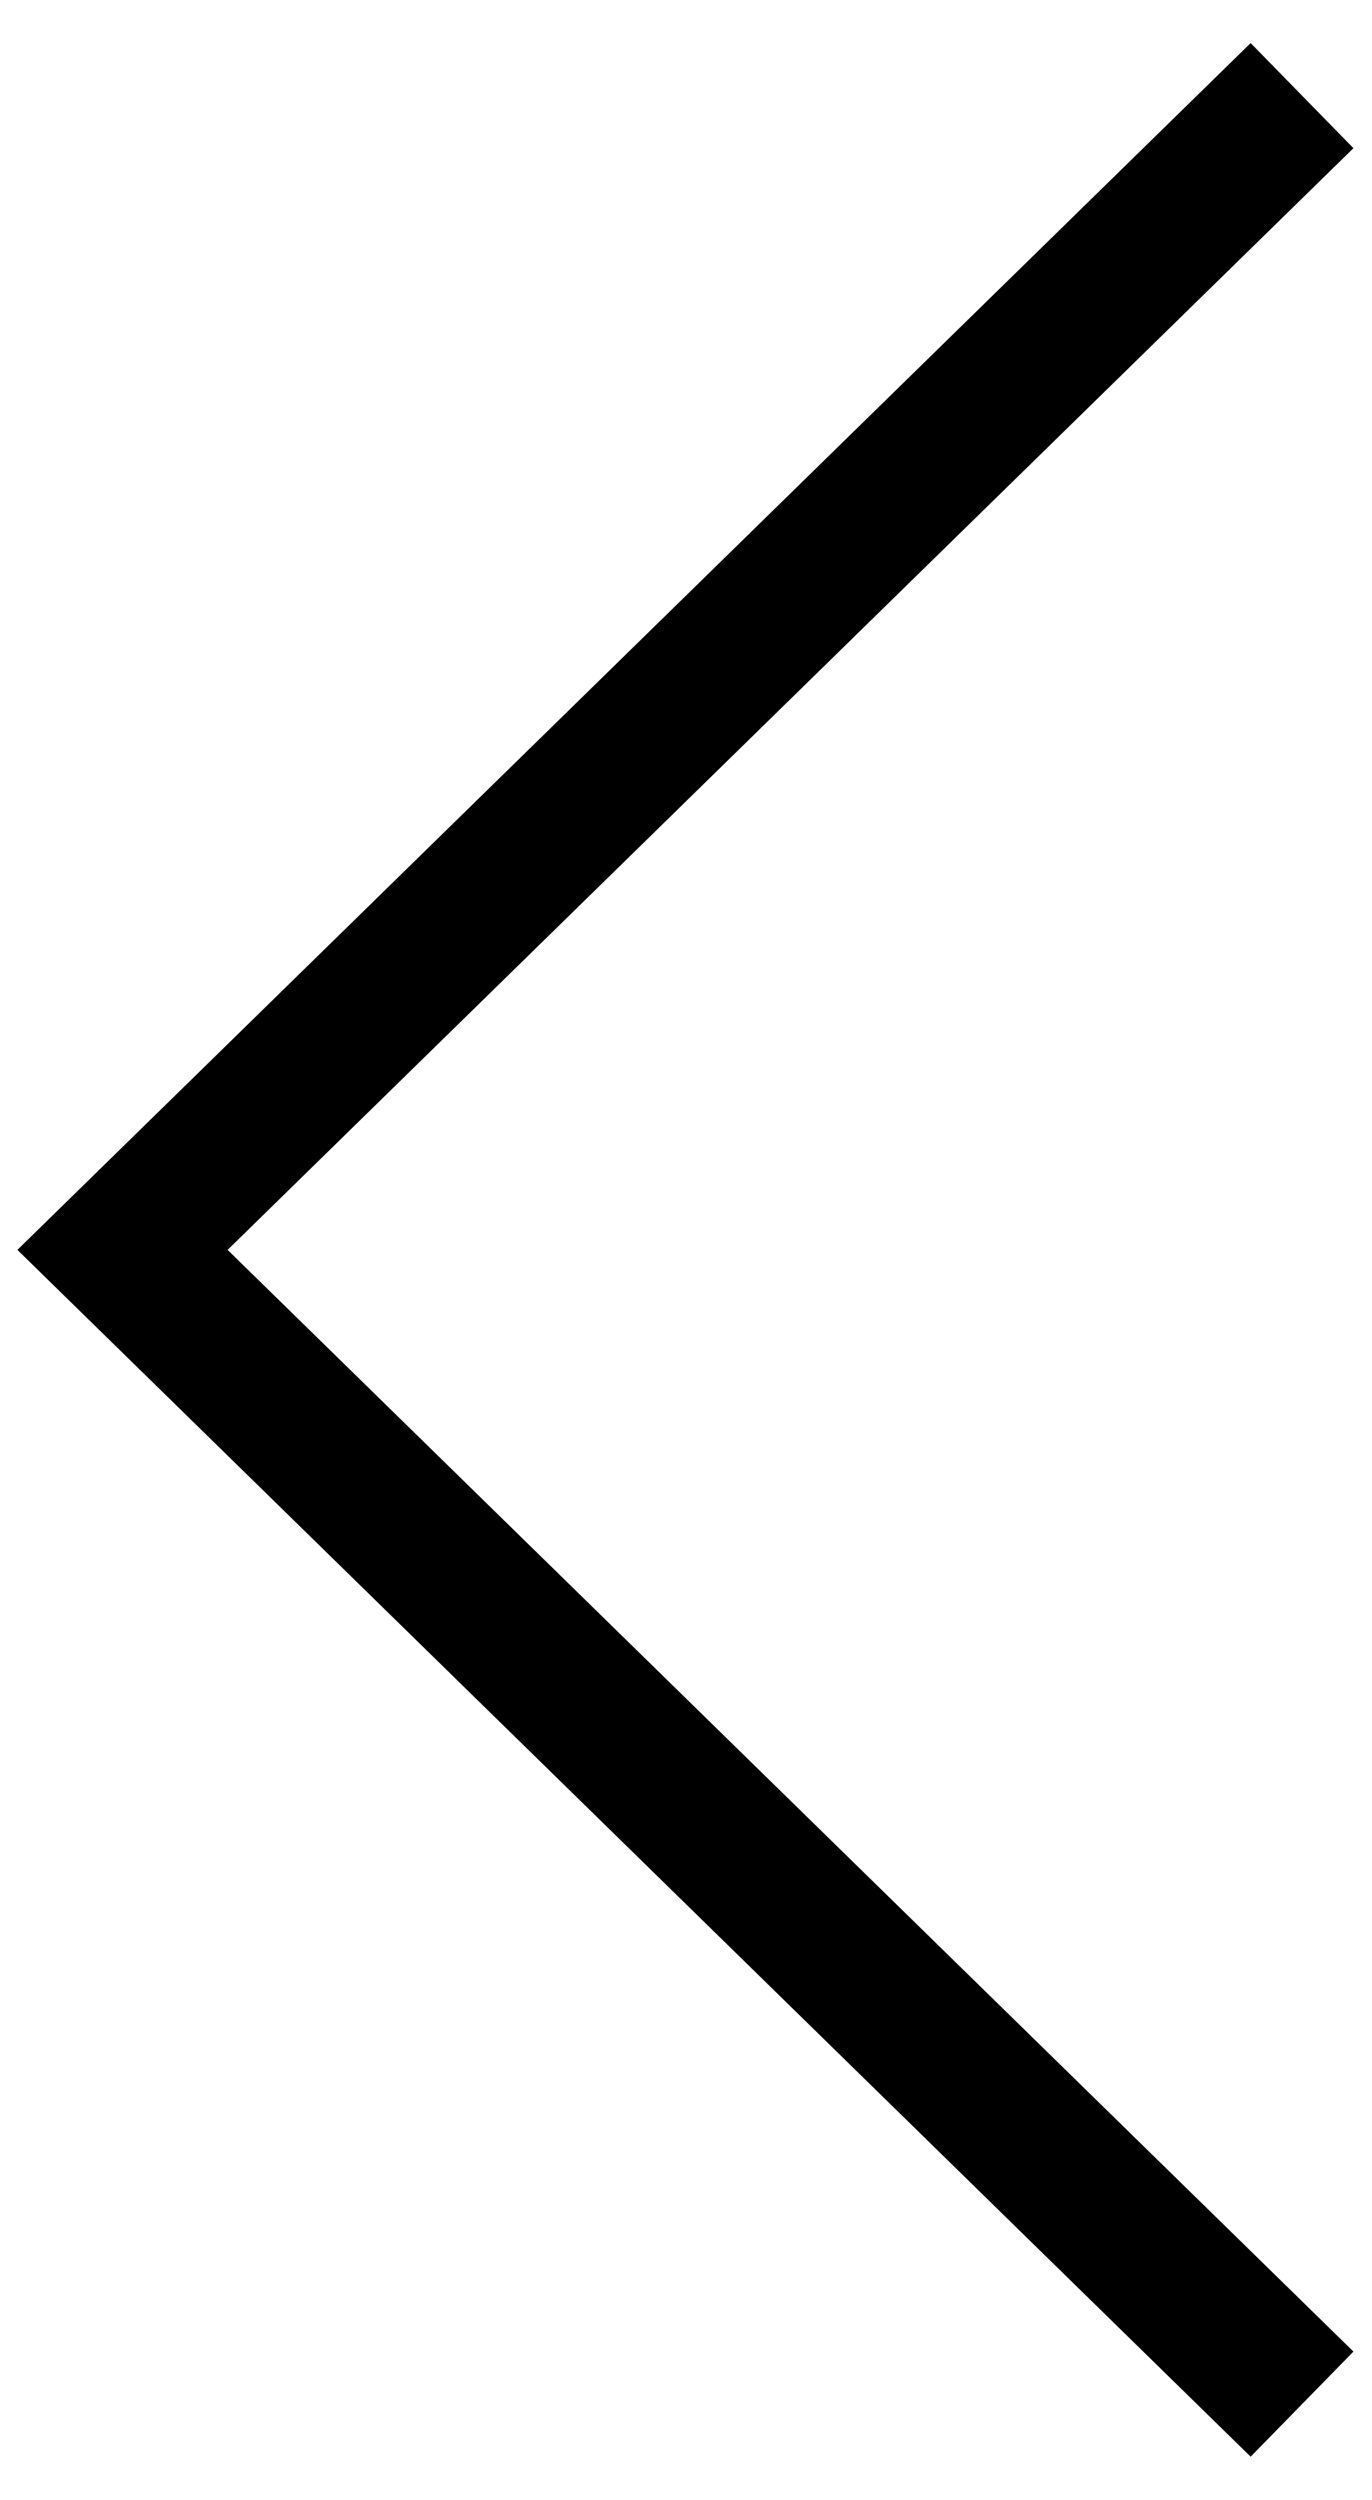 <svg width="28" height="51" viewBox="0 0 28 51" fill="none" xmlns="http://www.w3.org/2000/svg">
<path d="M25.5 3L2.5 25.5L25.5 48" stroke="black" stroke-width="3" stroke-miterlimit="10" stroke-linecap="square"/>
</svg>
